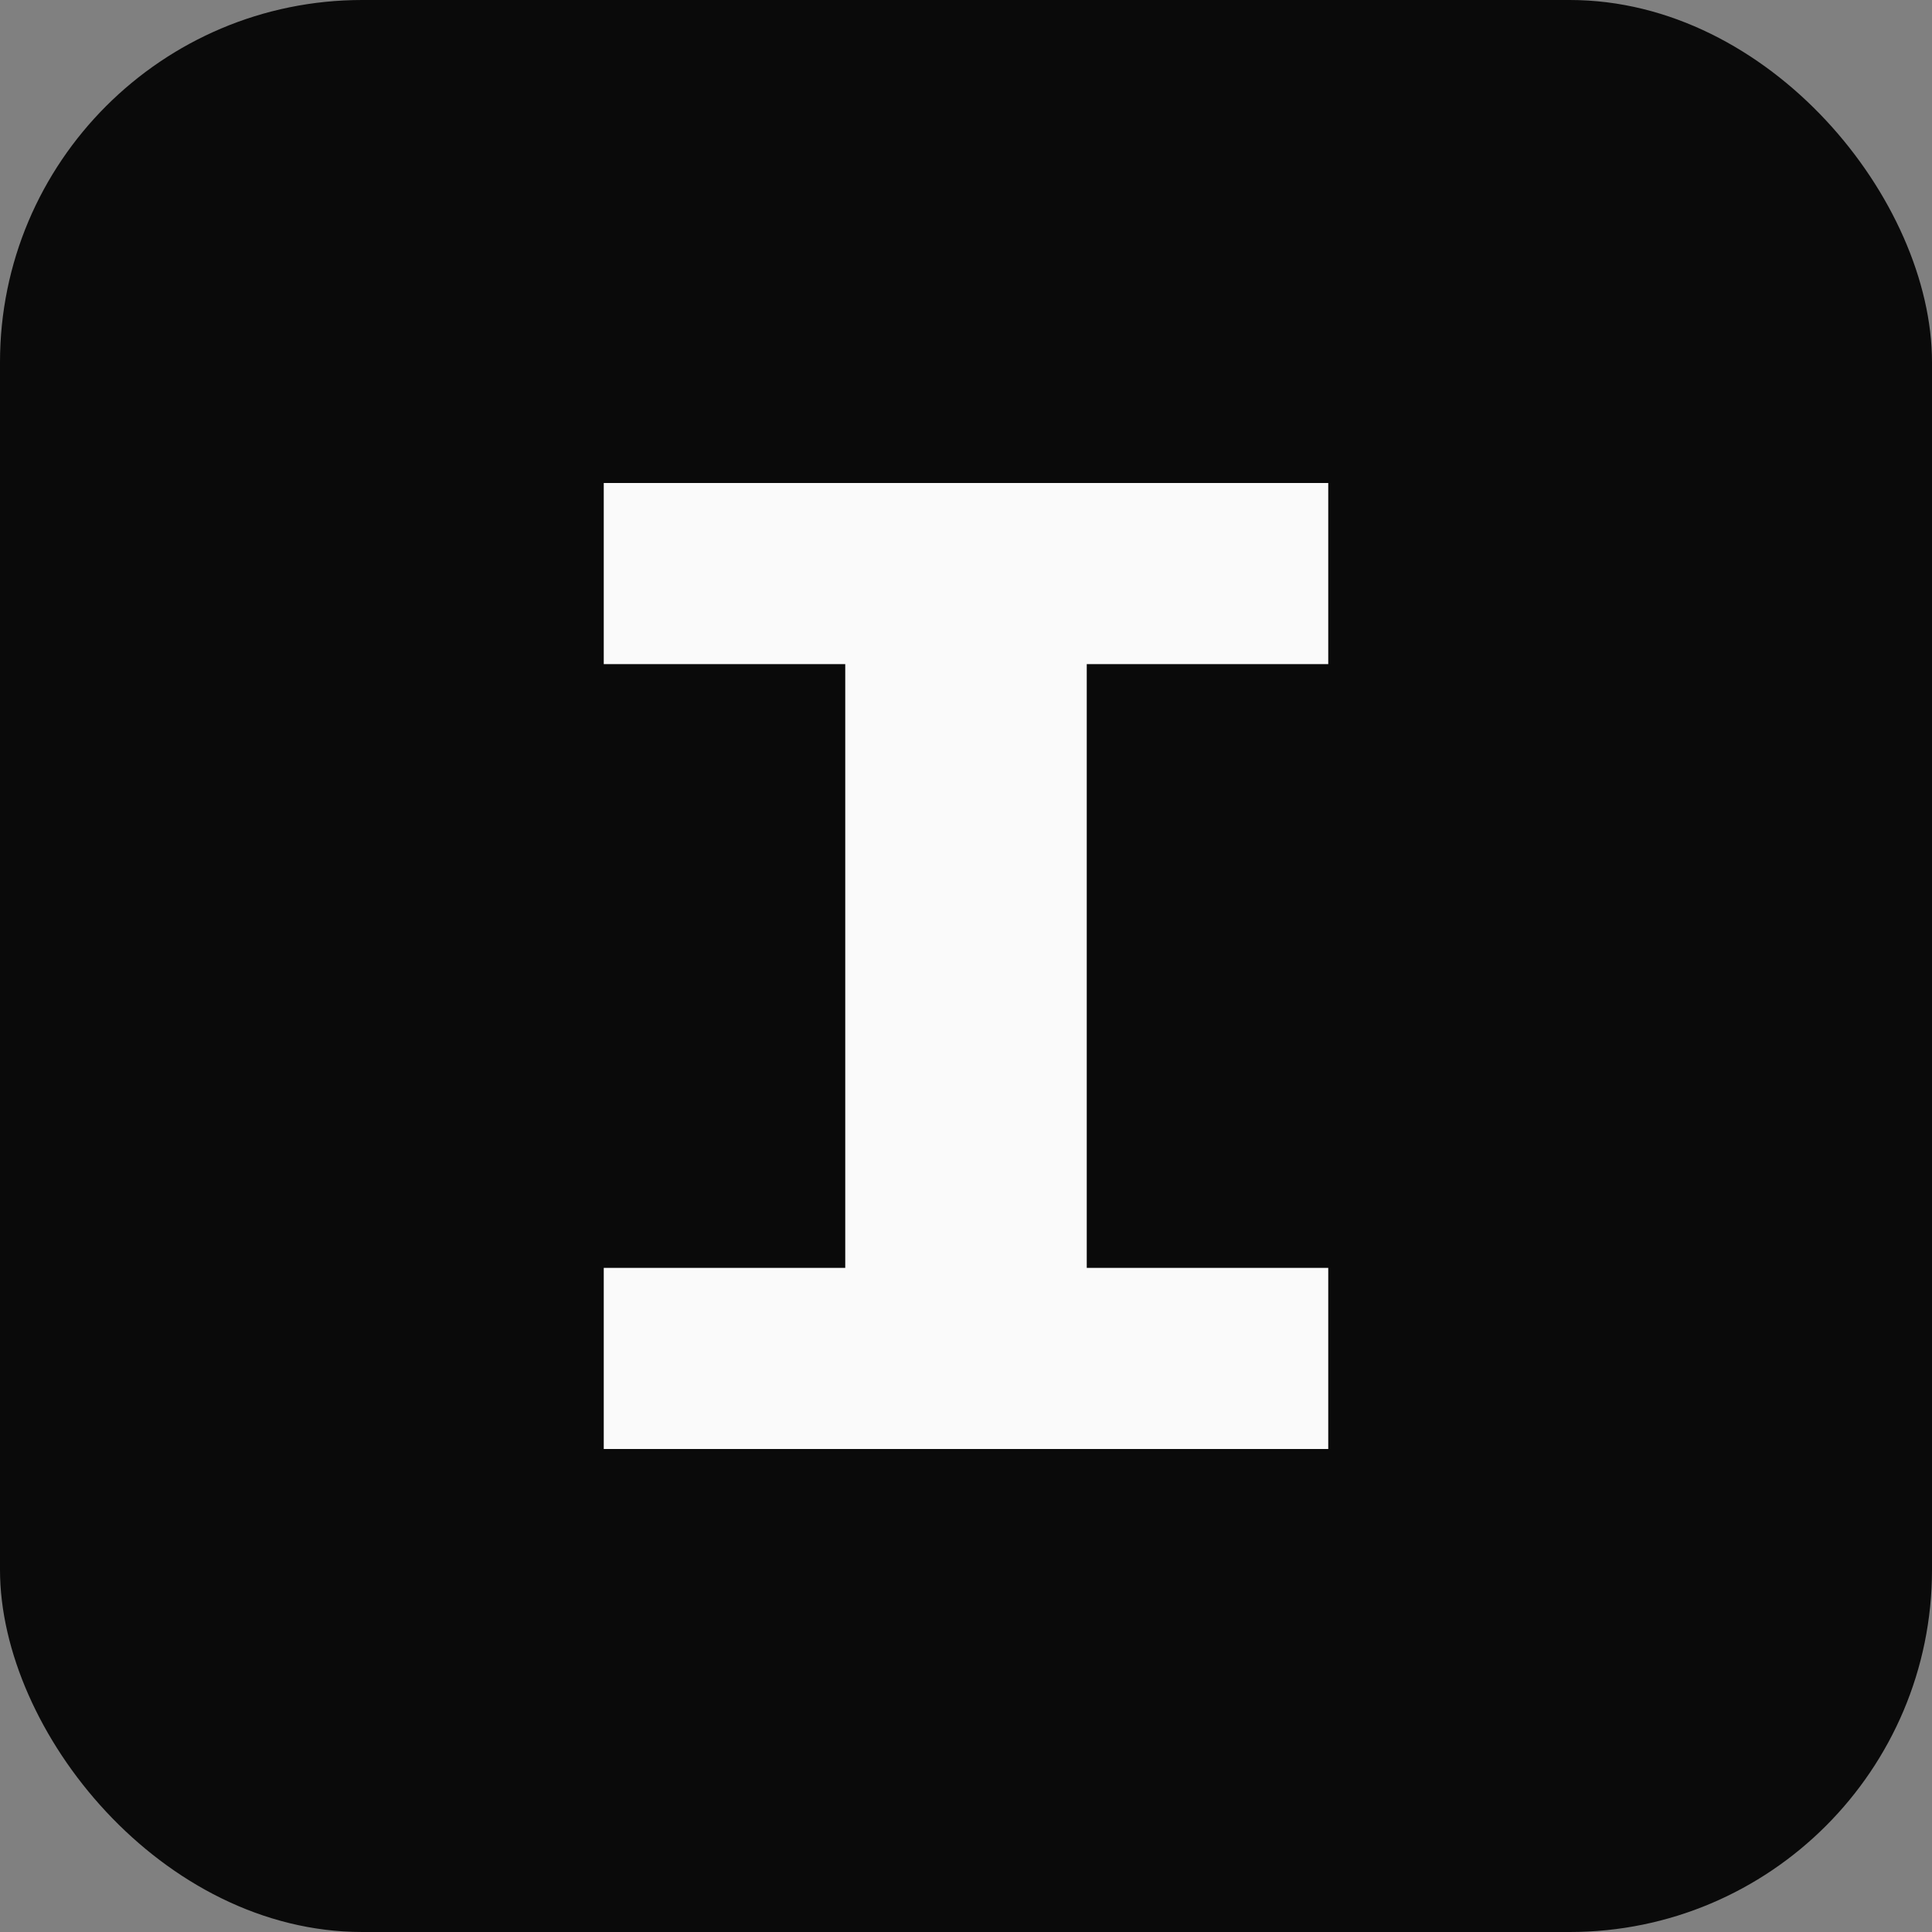 <svg width="32" height="32" viewBox="0 0 32 32" fill="none" xmlns="http://www.w3.org/2000/svg">
  <rect x="0" y="0" width="32" height="32" fill="#808080" stroke="none"/>
  <rect width="32" height="32" rx="6" fill="#0a0a0a"/>
  <path d="M10 8H22V11H18V21H22V24H10V21H14V11H10V8Z" fill="#fafafa"/>
</svg>
